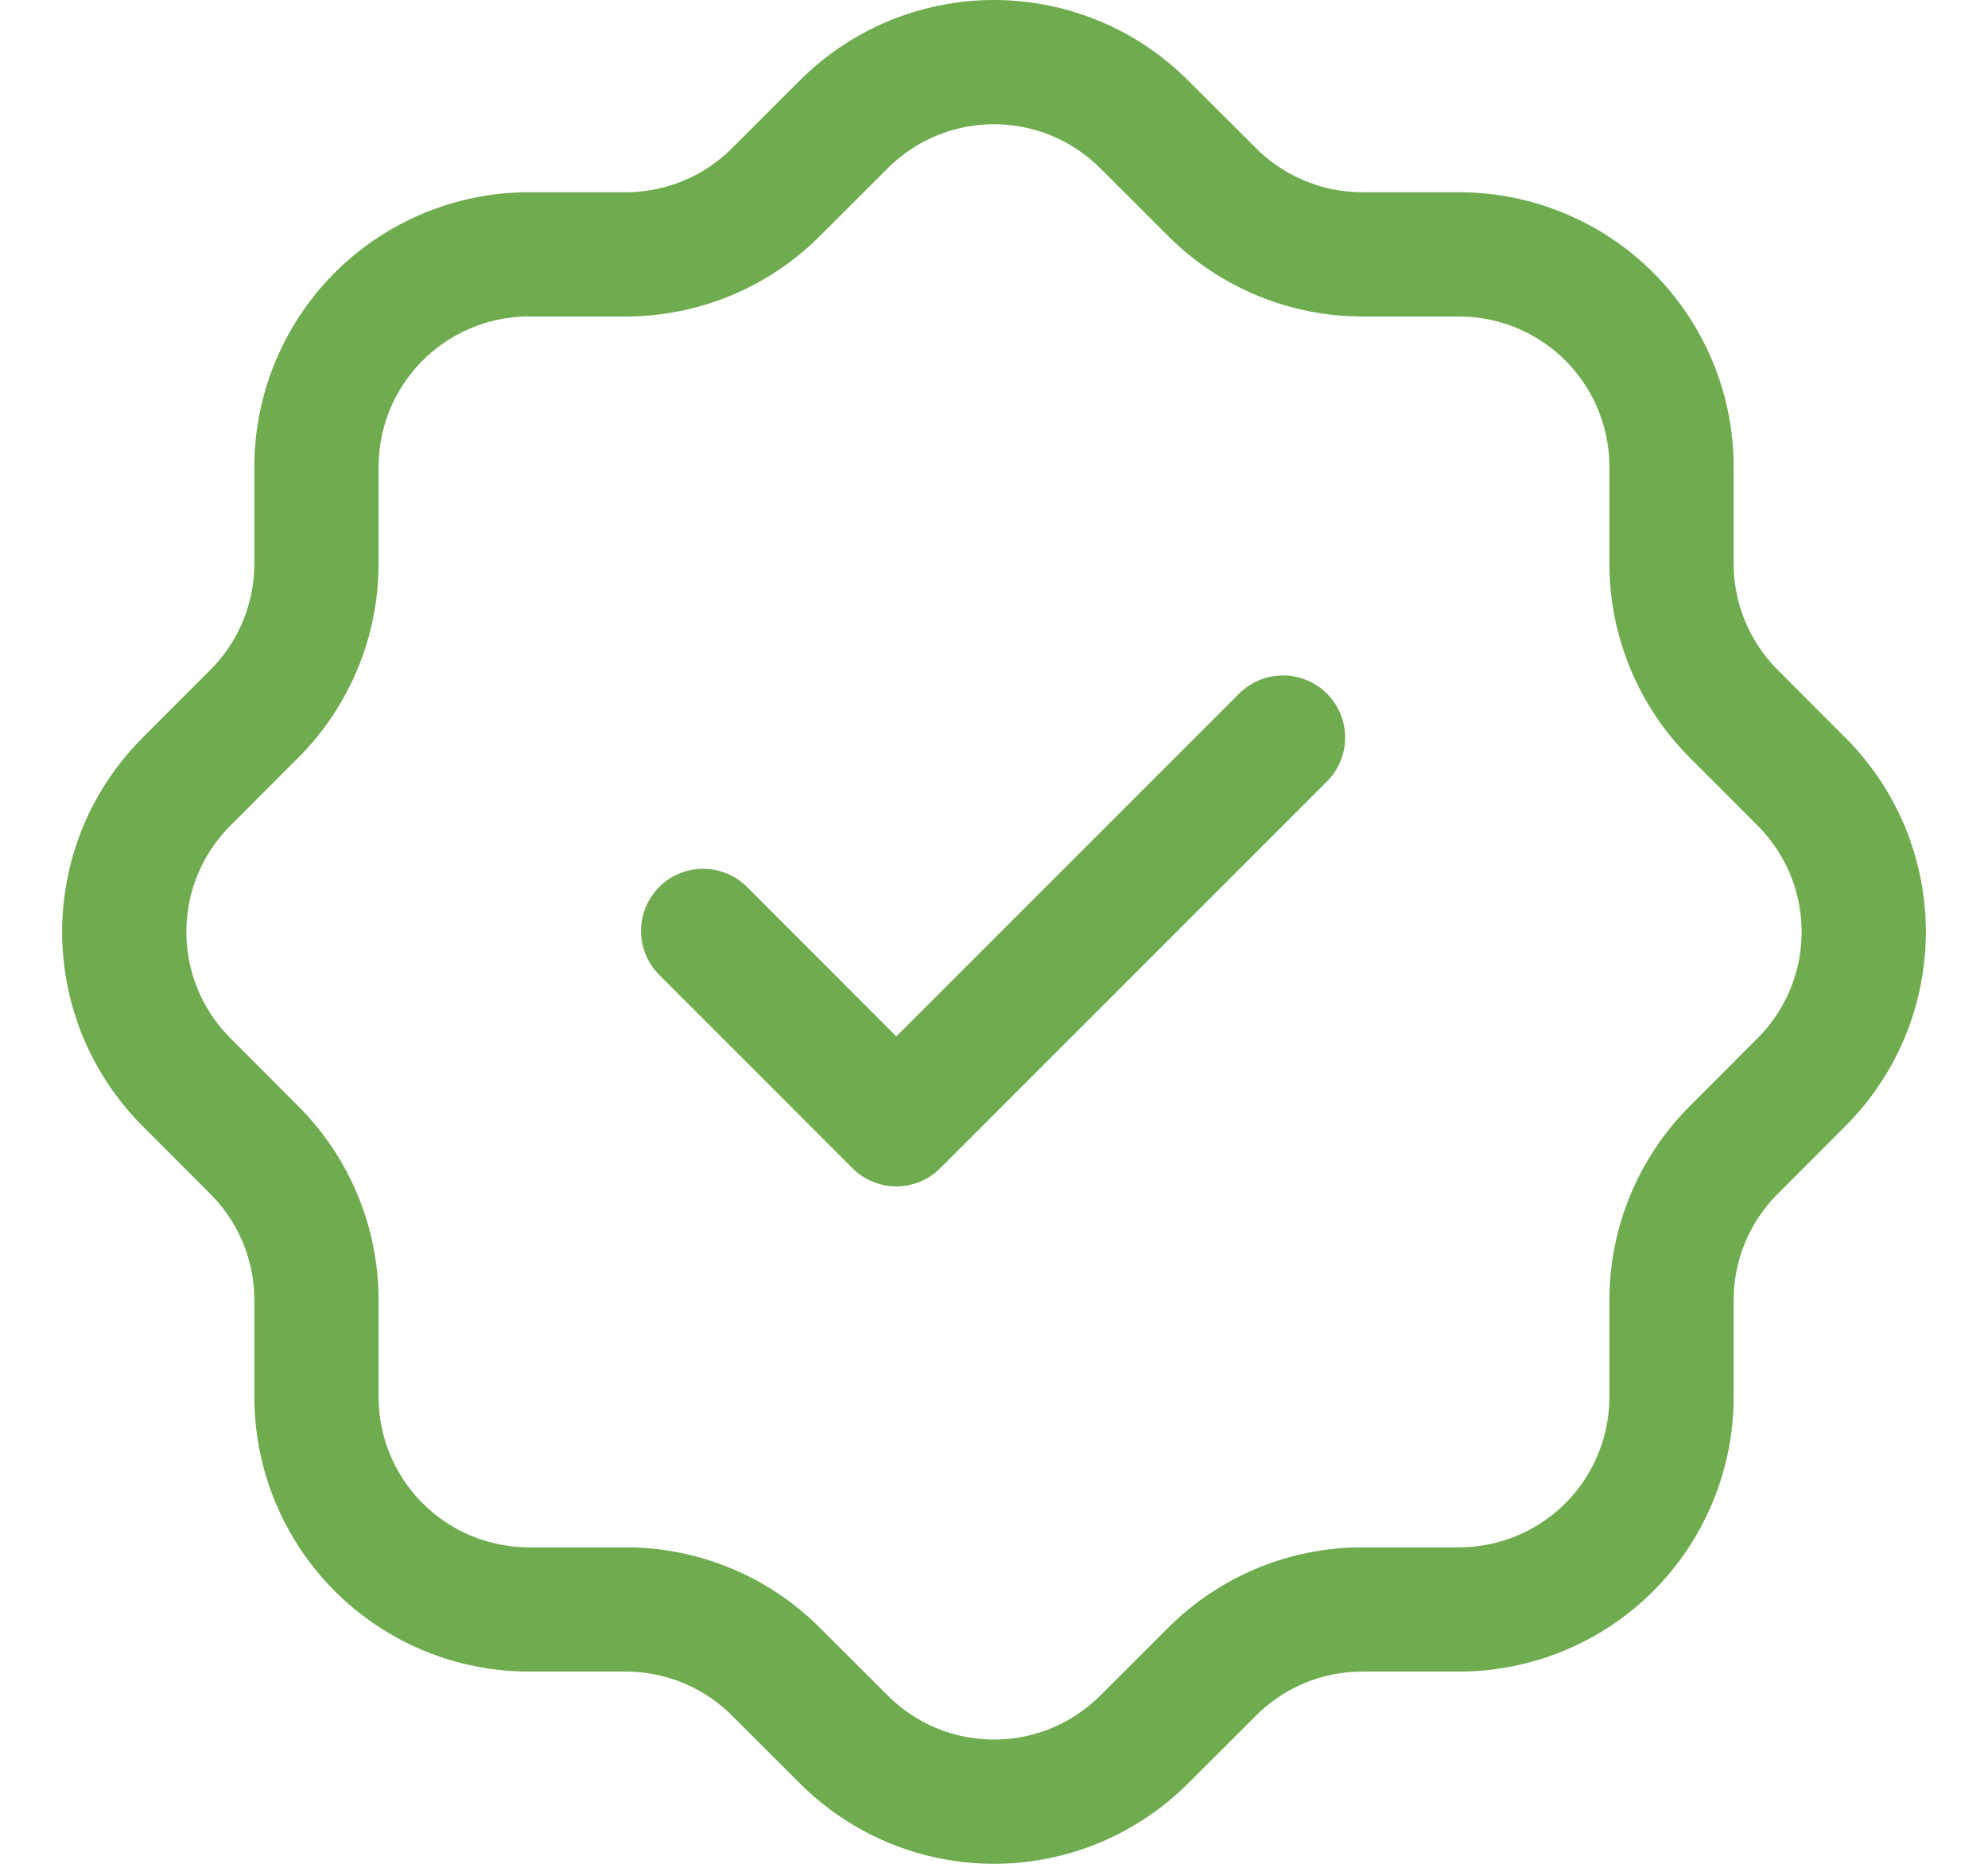 <?xml version="1.0" encoding="UTF-8"?> <svg xmlns="http://www.w3.org/2000/svg" width="16" height="15" viewBox="0 0 16 15" fill="none"><path d="M5.659 7.492L7.214 9.048L10.326 5.936M2.547 3.758C2.547 3.304 2.727 2.869 3.048 2.548C3.369 2.227 3.804 2.047 4.258 2.047H5.036C5.488 2.047 5.922 1.868 6.242 1.549L6.787 1.005C6.946 0.845 7.135 0.718 7.343 0.631C7.551 0.545 7.774 0.5 8 0.5C8.226 0.5 8.449 0.545 8.657 0.631C8.865 0.718 9.054 0.845 9.213 1.005L9.758 1.549C10.079 1.868 10.513 2.047 10.964 2.047H11.742C12.195 2.047 12.631 2.227 12.952 2.548C13.273 2.869 13.453 3.304 13.453 3.758V4.536C13.453 4.987 13.632 5.421 13.951 5.742L14.495 6.287C14.655 6.446 14.782 6.635 14.869 6.843C14.955 7.051 15 7.274 15 7.5C15 7.726 14.955 7.949 14.869 8.157C14.782 8.365 14.655 8.554 14.495 8.713L13.951 9.258C13.632 9.578 13.453 10.012 13.453 10.464V11.242C13.453 11.695 13.273 12.131 12.952 12.452C12.631 12.773 12.195 12.953 11.742 12.953H10.964C10.512 12.953 10.078 13.132 9.758 13.451L9.213 13.995C9.054 14.155 8.865 14.282 8.657 14.369C8.449 14.455 8.226 14.5 8 14.5C7.774 14.5 7.551 14.455 7.343 14.369C7.135 14.282 6.946 14.155 6.787 13.995L6.242 13.451C5.922 13.132 5.488 12.953 5.036 12.953H4.258C3.804 12.953 3.369 12.773 3.048 12.452C2.727 12.131 2.547 11.695 2.547 11.242V10.464C2.547 10.012 2.368 9.578 2.049 9.258L1.505 8.713C1.345 8.554 1.218 8.365 1.131 8.157C1.045 7.949 1 7.726 1 7.5C1 7.274 1.045 7.051 1.131 6.843C1.218 6.635 1.345 6.446 1.505 6.287L2.049 5.742C2.368 5.422 2.547 4.988 2.547 4.536V3.758Z" stroke="#6FAC4F" stroke-linecap="round" stroke-linejoin="round"></path></svg> 